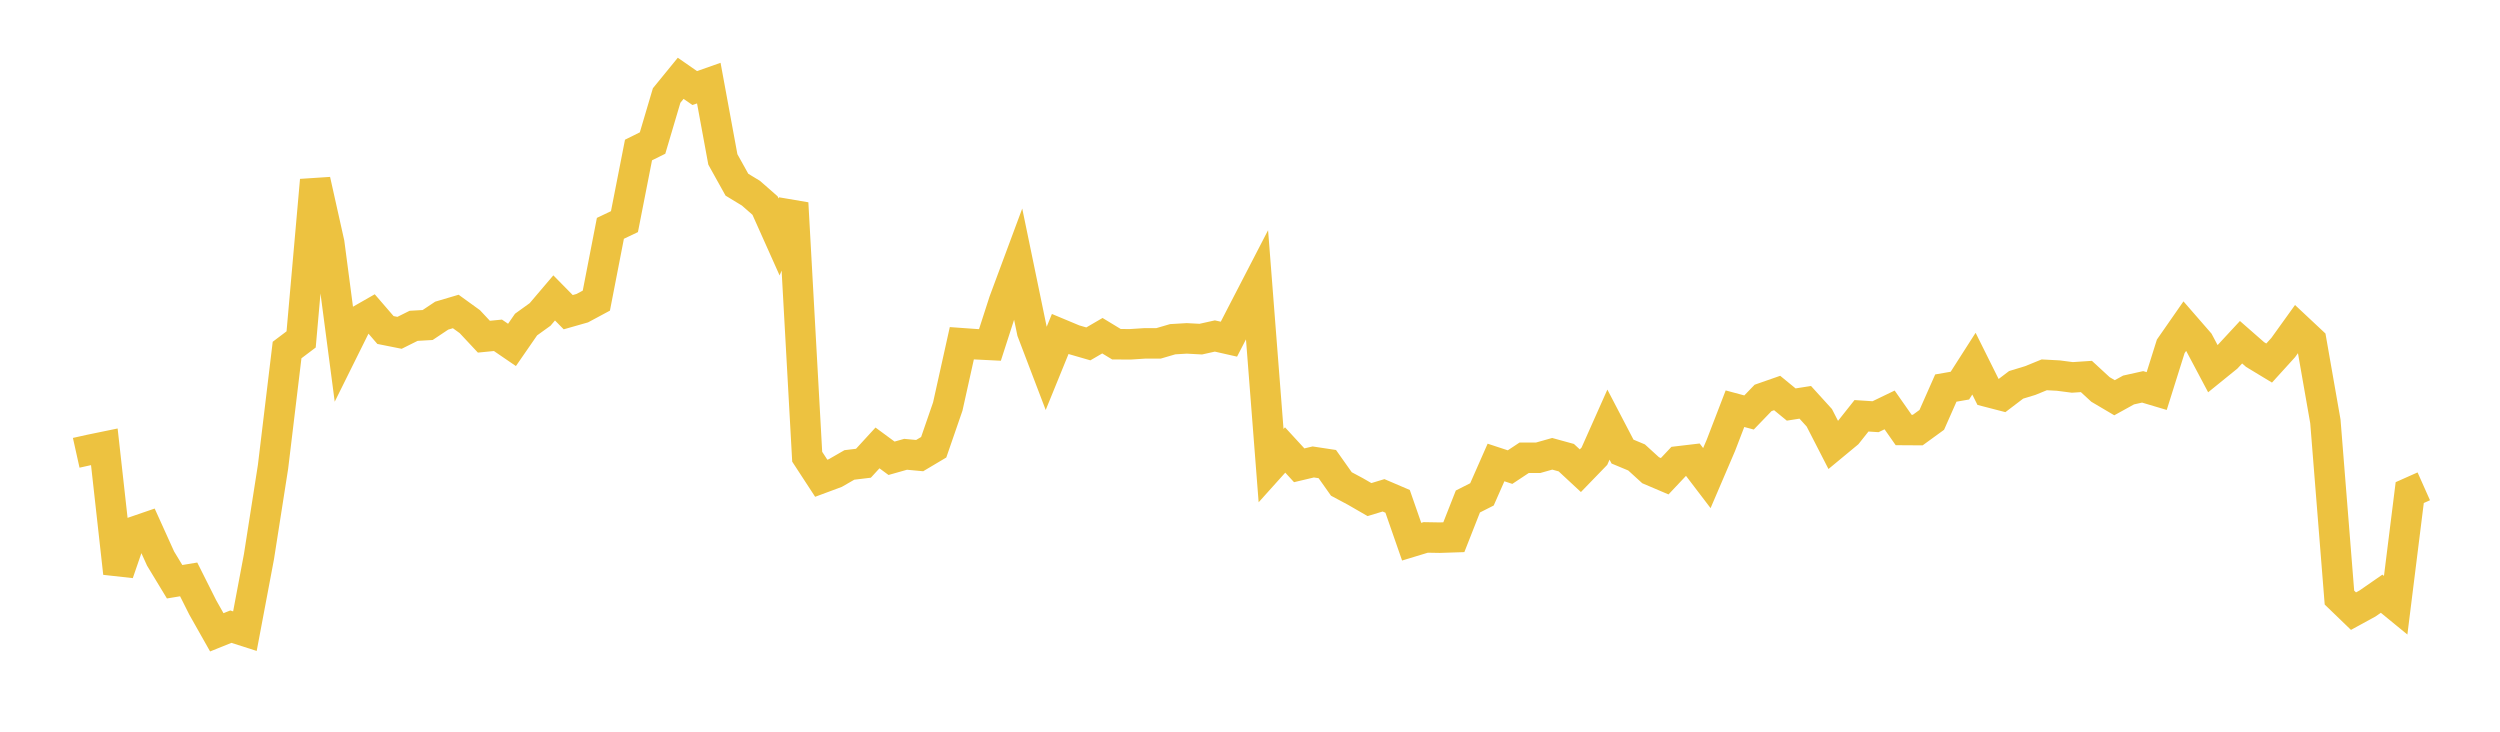 <svg width="164" height="48" xmlns="http://www.w3.org/2000/svg" xmlns:xlink="http://www.w3.org/1999/xlink"><path fill="none" stroke="rgb(237,194,64)" stroke-width="2" d="M5,29.704L5.922,29.499L6.844,29.309L7.766,37.599L8.689,34.919L9.611,34.602L10.533,36.64L11.455,38.162L12.377,38.009L13.299,39.847L14.222,41.48L15.144,41.109L16.066,41.404L16.988,36.515L17.91,30.626L18.832,22.962L19.754,22.266L20.677,11.822L21.599,15.952L22.521,22.966L23.443,21.108L24.365,20.581L25.287,21.649L26.21,21.833L27.132,21.374L28.054,21.321L28.976,20.706L29.898,20.433L30.82,21.1L31.743,22.087L32.665,21.996L33.587,22.626L34.509,21.291L35.431,20.627L36.353,19.543L37.275,20.479L38.198,20.216L39.12,19.721L40.042,14.979L40.964,14.539L41.886,9.841L42.808,9.383L43.731,6.267L44.653,5.137L45.575,5.777L46.497,5.452L47.419,10.457L48.341,12.115L49.263,12.675L50.186,13.484L51.108,15.545L52.03,13.326L52.952,29.961L53.874,31.374L54.796,31.031L55.719,30.5L56.641,30.389L57.563,29.384L58.485,30.063L59.407,29.802L60.329,29.888L61.251,29.34L62.174,26.667L63.096,22.516L64.018,22.582L64.94,22.628L65.862,19.773L66.784,17.291L67.707,21.753L68.629,24.17L69.551,21.907L70.473,22.292L71.395,22.559L72.317,22.022L73.24,22.582L74.162,22.586L75.084,22.526L76.006,22.523L76.928,22.253L77.85,22.198L78.772,22.247L79.695,22.041L80.617,22.25L81.539,20.461L82.461,18.679L83.383,30.545L84.305,29.519L85.228,30.523L86.15,30.304L87.072,30.444L87.994,31.748L88.916,32.241L89.838,32.773L90.76,32.493L91.683,32.888L92.605,35.535L93.527,35.255L94.449,35.271L95.371,35.241L96.293,32.898L97.216,32.431L98.138,30.339L99.06,30.642L99.982,30.031L100.904,30.029L101.826,29.769L102.749,30.023L103.671,30.879L104.593,29.927L105.515,27.856L106.437,29.623L107.359,30.008L108.281,30.848L109.204,31.241L110.126,30.262L111.048,30.153L111.97,31.363L112.892,29.21L113.814,26.811L114.737,27.059L115.659,26.103L116.581,25.781L117.503,26.537L118.425,26.392L119.347,27.407L120.269,29.203L121.192,28.439L122.114,27.276L123.036,27.336L123.958,26.891L124.88,28.208L125.802,28.214L126.725,27.543L127.647,25.457L128.569,25.297L129.491,23.856L130.413,25.708L131.335,25.947L132.257,25.246L133.18,24.965L134.102,24.589L135.024,24.638L135.946,24.758L136.868,24.697L137.79,25.547L138.713,26.092L139.635,25.583L140.557,25.378L141.479,25.653L142.401,22.72L143.323,21.395L144.246,22.456L145.168,24.192L146.09,23.445L147.012,22.45L147.934,23.258L148.856,23.816L149.778,22.801L150.701,21.517L151.623,22.381L152.545,27.644L153.467,39.201L154.389,40.091L155.311,39.587L156.234,38.948L157.156,39.703L158.078,32.314L159,31.903"></path></svg>
